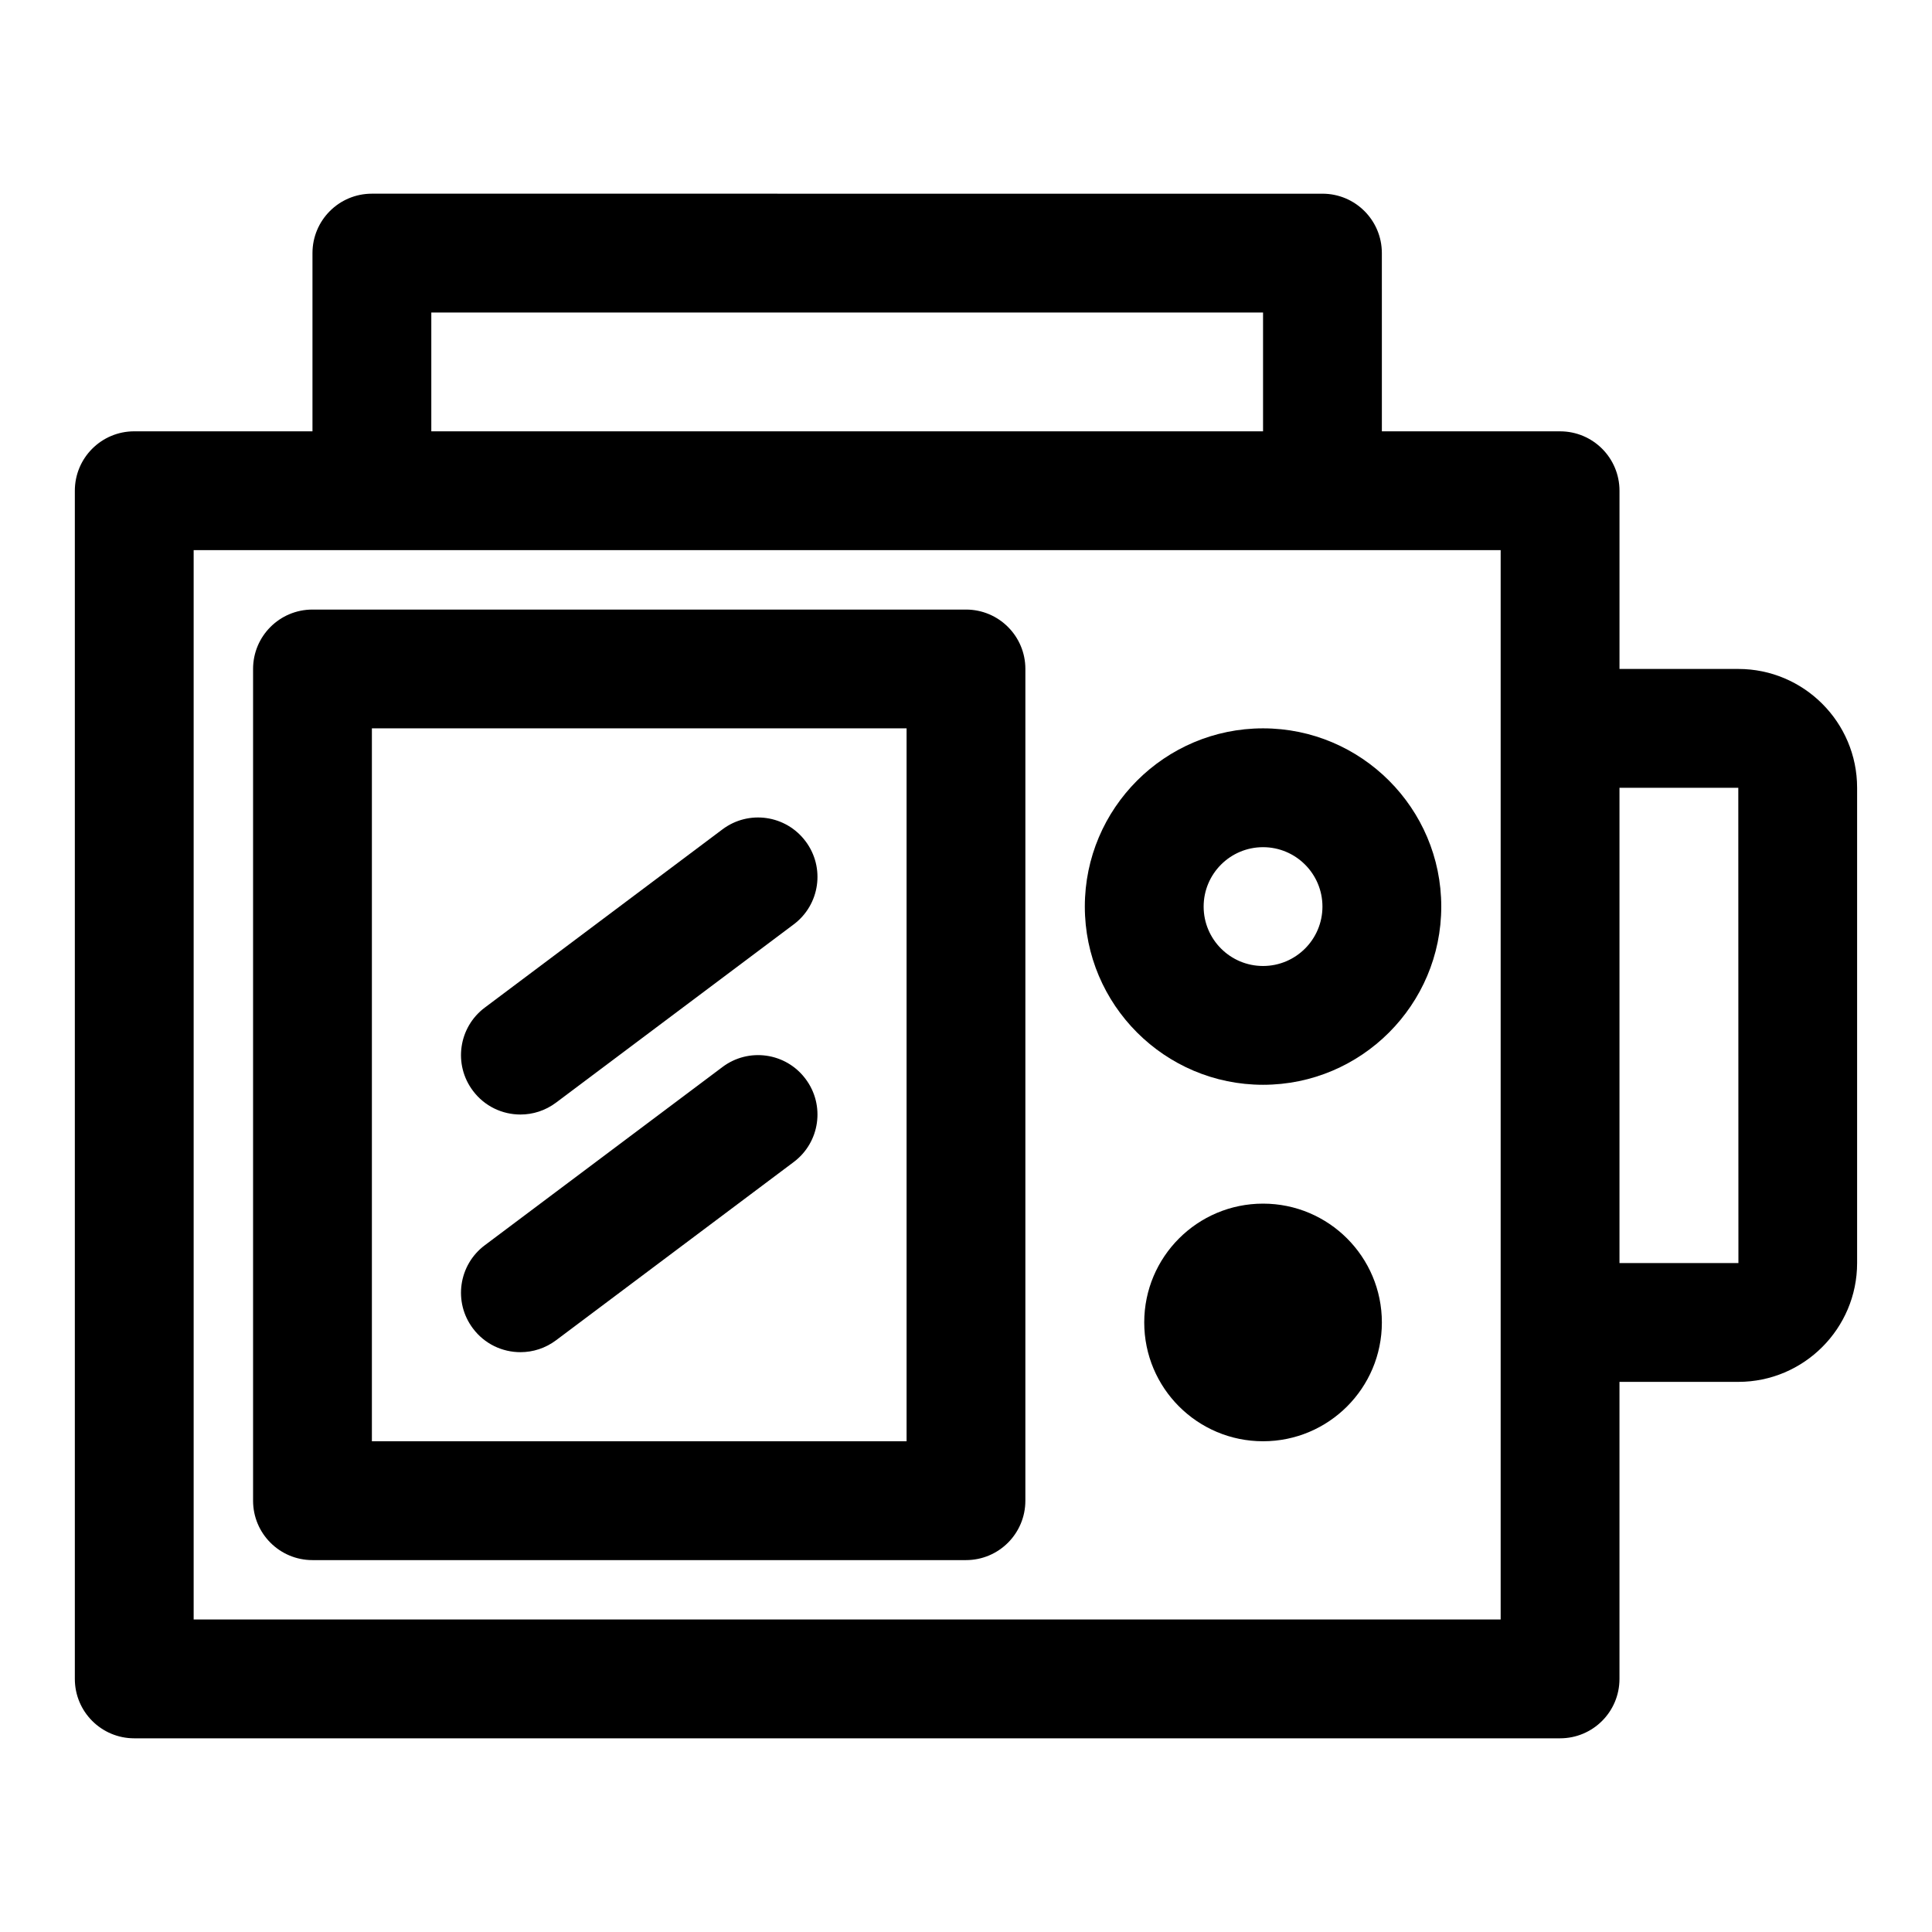 <?xml version="1.0" encoding="UTF-8"?>
<!-- Uploaded to: ICON Repo, www.svgrepo.com, Generator: ICON Repo Mixer Tools -->
<svg fill="#000000" width="800px" height="800px" version="1.1" viewBox="144 144 512 512" xmlns="http://www.w3.org/2000/svg">
 <g>
  <path d="m604.67 321.28h-31.488v-47.23c0-8.703-7.043-15.742-15.742-15.742h-47.23l-0.004-47.234c0-8.703-7.043-15.742-15.742-15.742l-251.91-0.004c-8.703 0-15.746 7.043-15.746 15.746v47.23h-47.23c-8.703 0-15.746 7.043-15.746 15.746v314.88c0 8.703 7.043 15.742 15.742 15.742h377.86c8.703 0 15.742-7.043 15.742-15.742v-78.719h31.488c17.359 0 31.488-14.129 31.488-31.488v-125.95c0.008-17.359-14.125-31.492-31.48-31.492zm-346.37-94.465h220.42v31.488h-220.42zm283.39 346.37h-346.37v-283.39h346.37v204.67zm31.488-94.465v-125.95h31.488l0.031 125.95z"/>
  <path d="m400 305.54h-173.19c-8.703 0-15.742 7.043-15.742 15.742v220.42c0 8.703 7.043 15.742 15.742 15.742h173.18c8.703 0 15.742-7.043 15.742-15.742l0.004-220.42c0-8.699-7.043-15.742-15.742-15.742zm-15.746 220.41h-141.7v-188.93h141.7z"/>
  <path d="m478.72 337.02c-26.047 0-47.23 21.188-47.23 47.23 0 26.047 21.188 47.23 47.23 47.23 26.047 0 47.23-21.188 47.23-47.23 0-26.043-21.184-47.23-47.23-47.23zm0 62.977c-8.688 0-15.742-7.055-15.742-15.742s7.055-15.742 15.742-15.742 15.742 7.055 15.742 15.742c0 8.684-7.055 15.742-15.742 15.742z"/>
  <path d="m510.21 494.46c0 17.391-14.098 31.488-31.488 31.488s-31.488-14.098-31.488-31.488c0-17.387 14.098-31.484 31.488-31.484s31.488 14.098 31.488 31.484"/>
  <path d="m281.93 439.36c3.289 0 6.594-1.031 9.426-3.152l62.977-47.23c6.965-5.211 8.379-15.082 3.152-22.031-5.211-6.965-15.082-8.379-22.031-3.152l-62.977 47.23c-6.965 5.211-8.379 15.082-3.152 22.031 3.09 4.137 7.809 6.305 12.605 6.305z"/>
  <path d="m281.93 502.34c3.289 0 6.594-1.031 9.426-3.152l62.977-47.23c6.965-5.211 8.379-15.082 3.152-22.031-5.211-6.981-15.082-8.379-22.031-3.152l-62.977 47.23c-6.965 5.211-8.379 15.082-3.152 22.031 3.09 4.137 7.809 6.305 12.605 6.305z"/>
 </g>
</svg>
